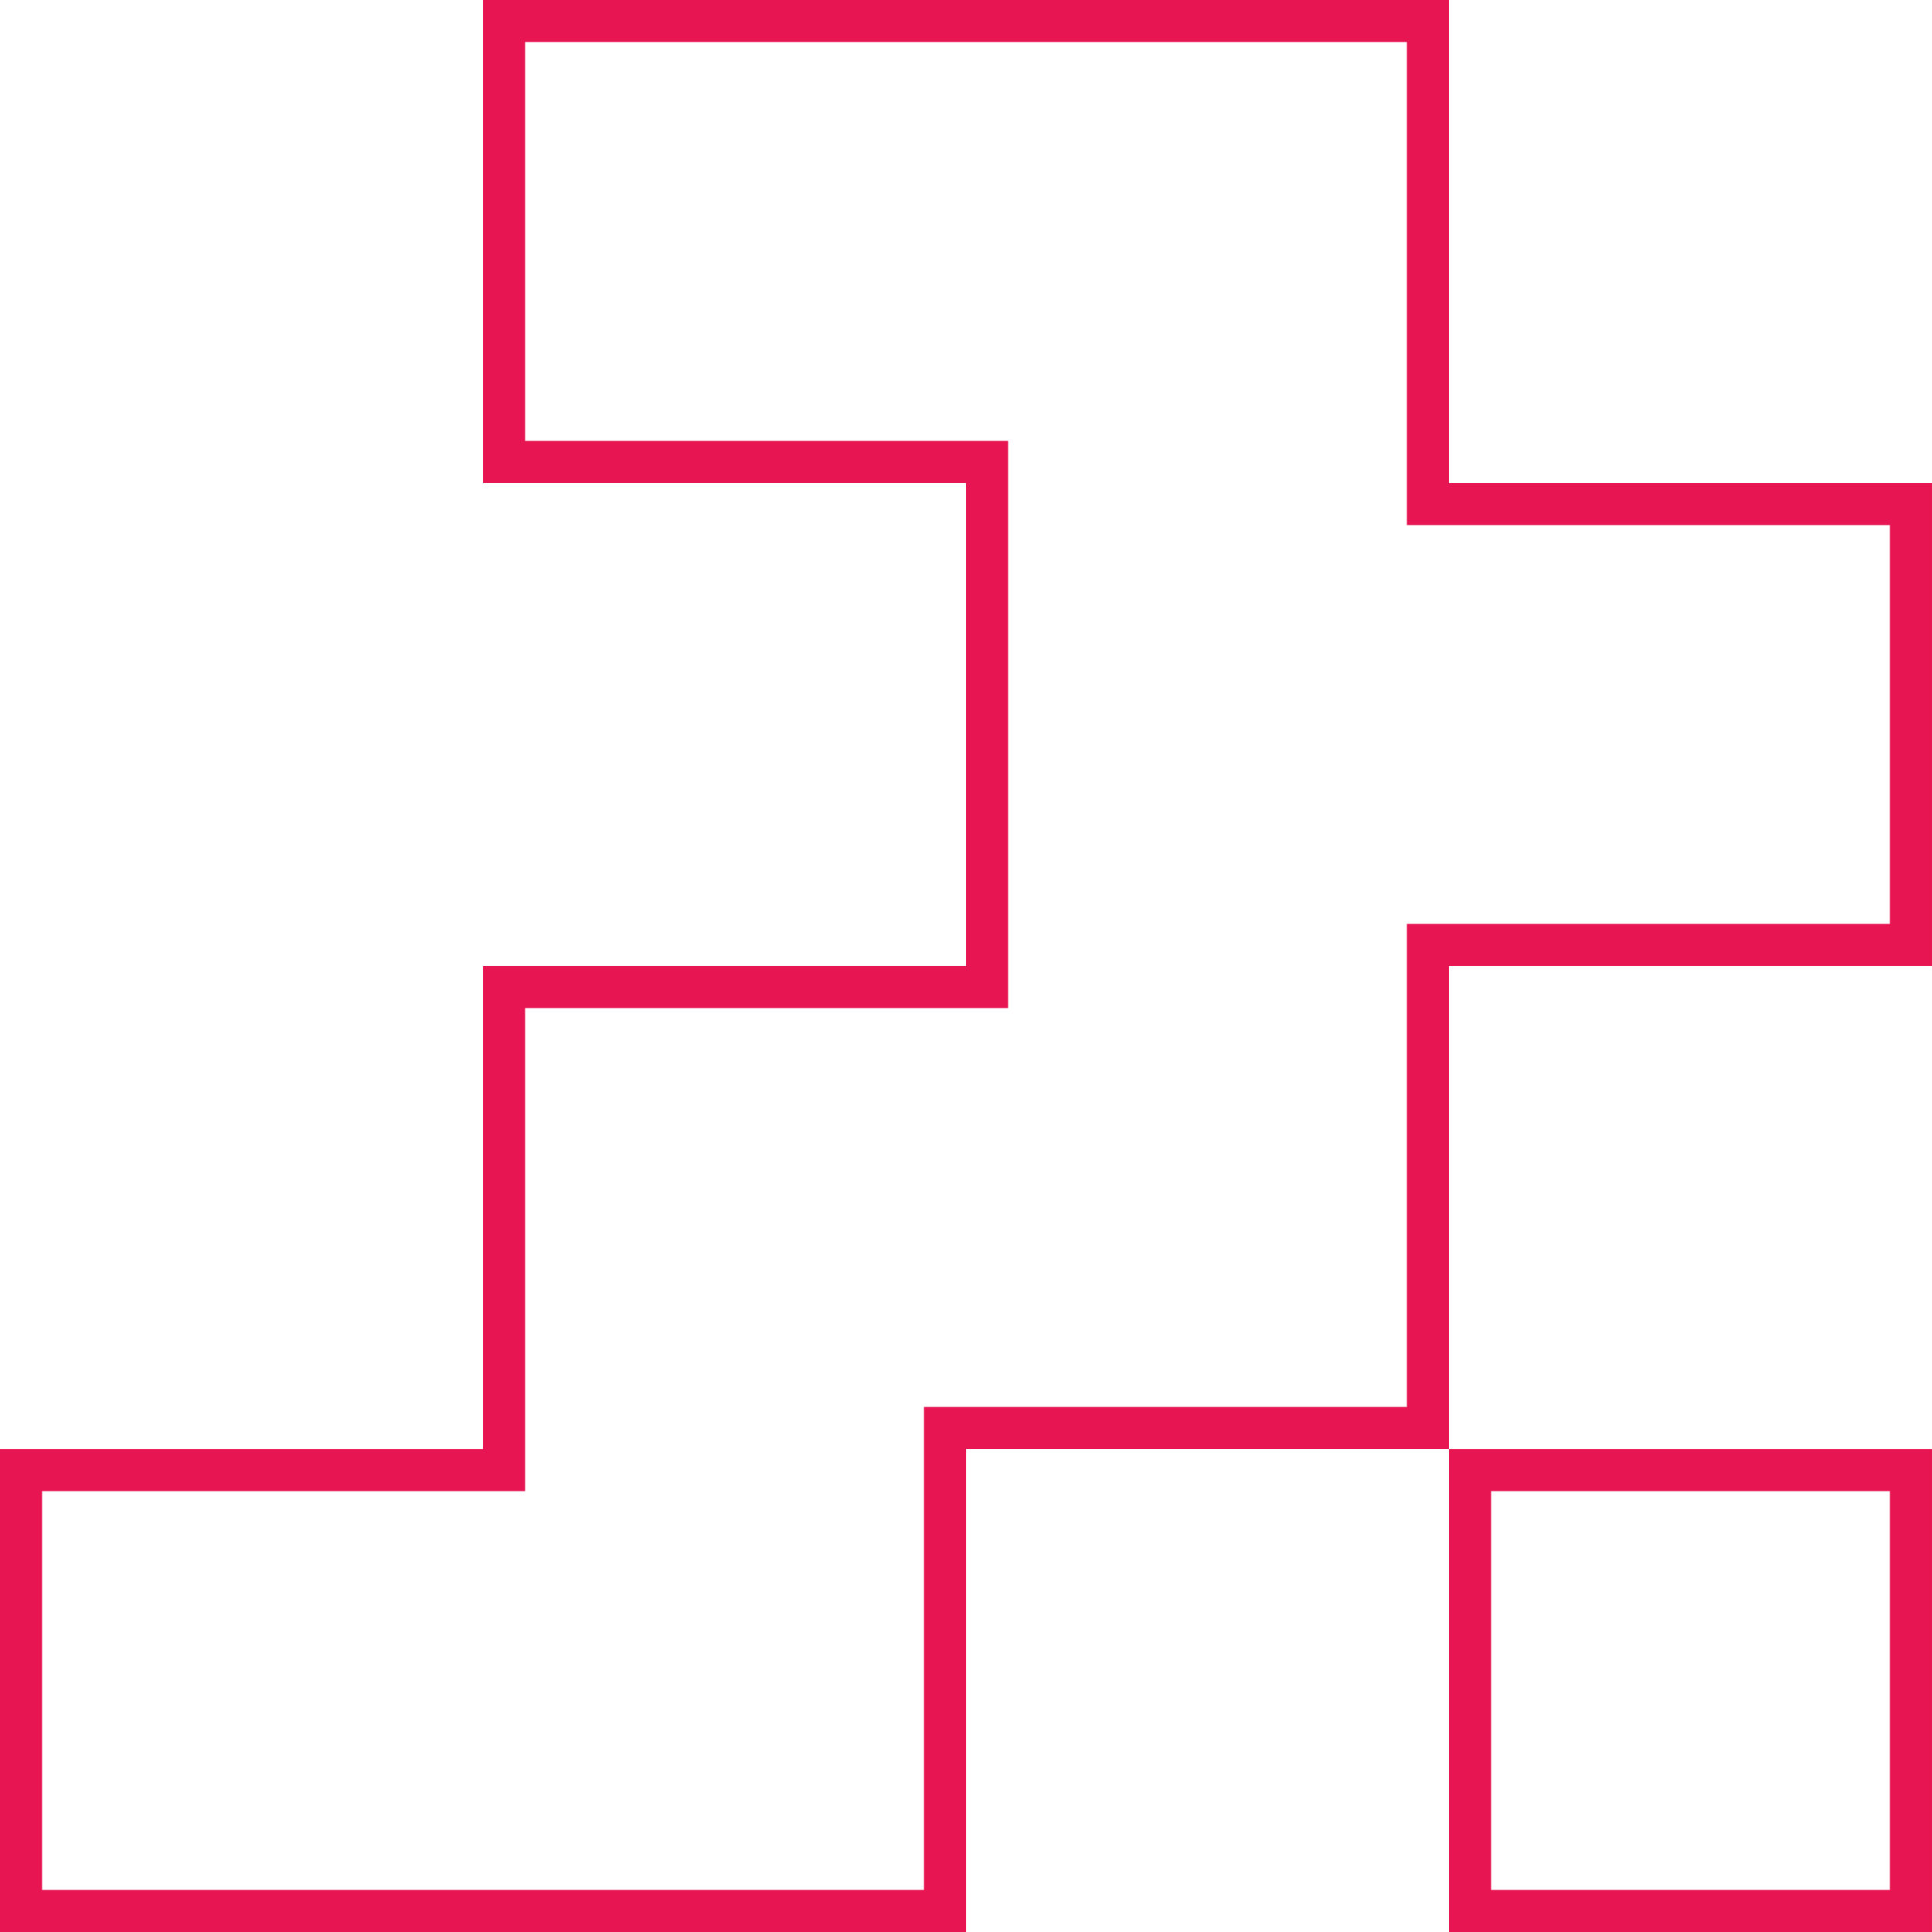 <svg xmlns="http://www.w3.org/2000/svg" fill="none" viewBox="0 0 48 48" height="48" width="48">
<path stroke-width="1.045" stroke="#E71551" d="M0.522 47.478L0.522 36.524L12.523 36.524L12.523 24.522L24.523 24.522L24.523 11.477L12.523 11.477L12.523 0.521L35.477 0.521L35.477 12.523L47.477 12.523L47.477 23.477L35.477 23.477L35.477 35.478L23.479 35.478L23.479 47.478L0.522 47.478Z"></path>
<path stroke-width="1.045" stroke="#E71551" d="M36.523 47.478L36.523 36.524L47.477 36.524L47.477 47.478L36.523 47.478Z"></path>
</svg>
